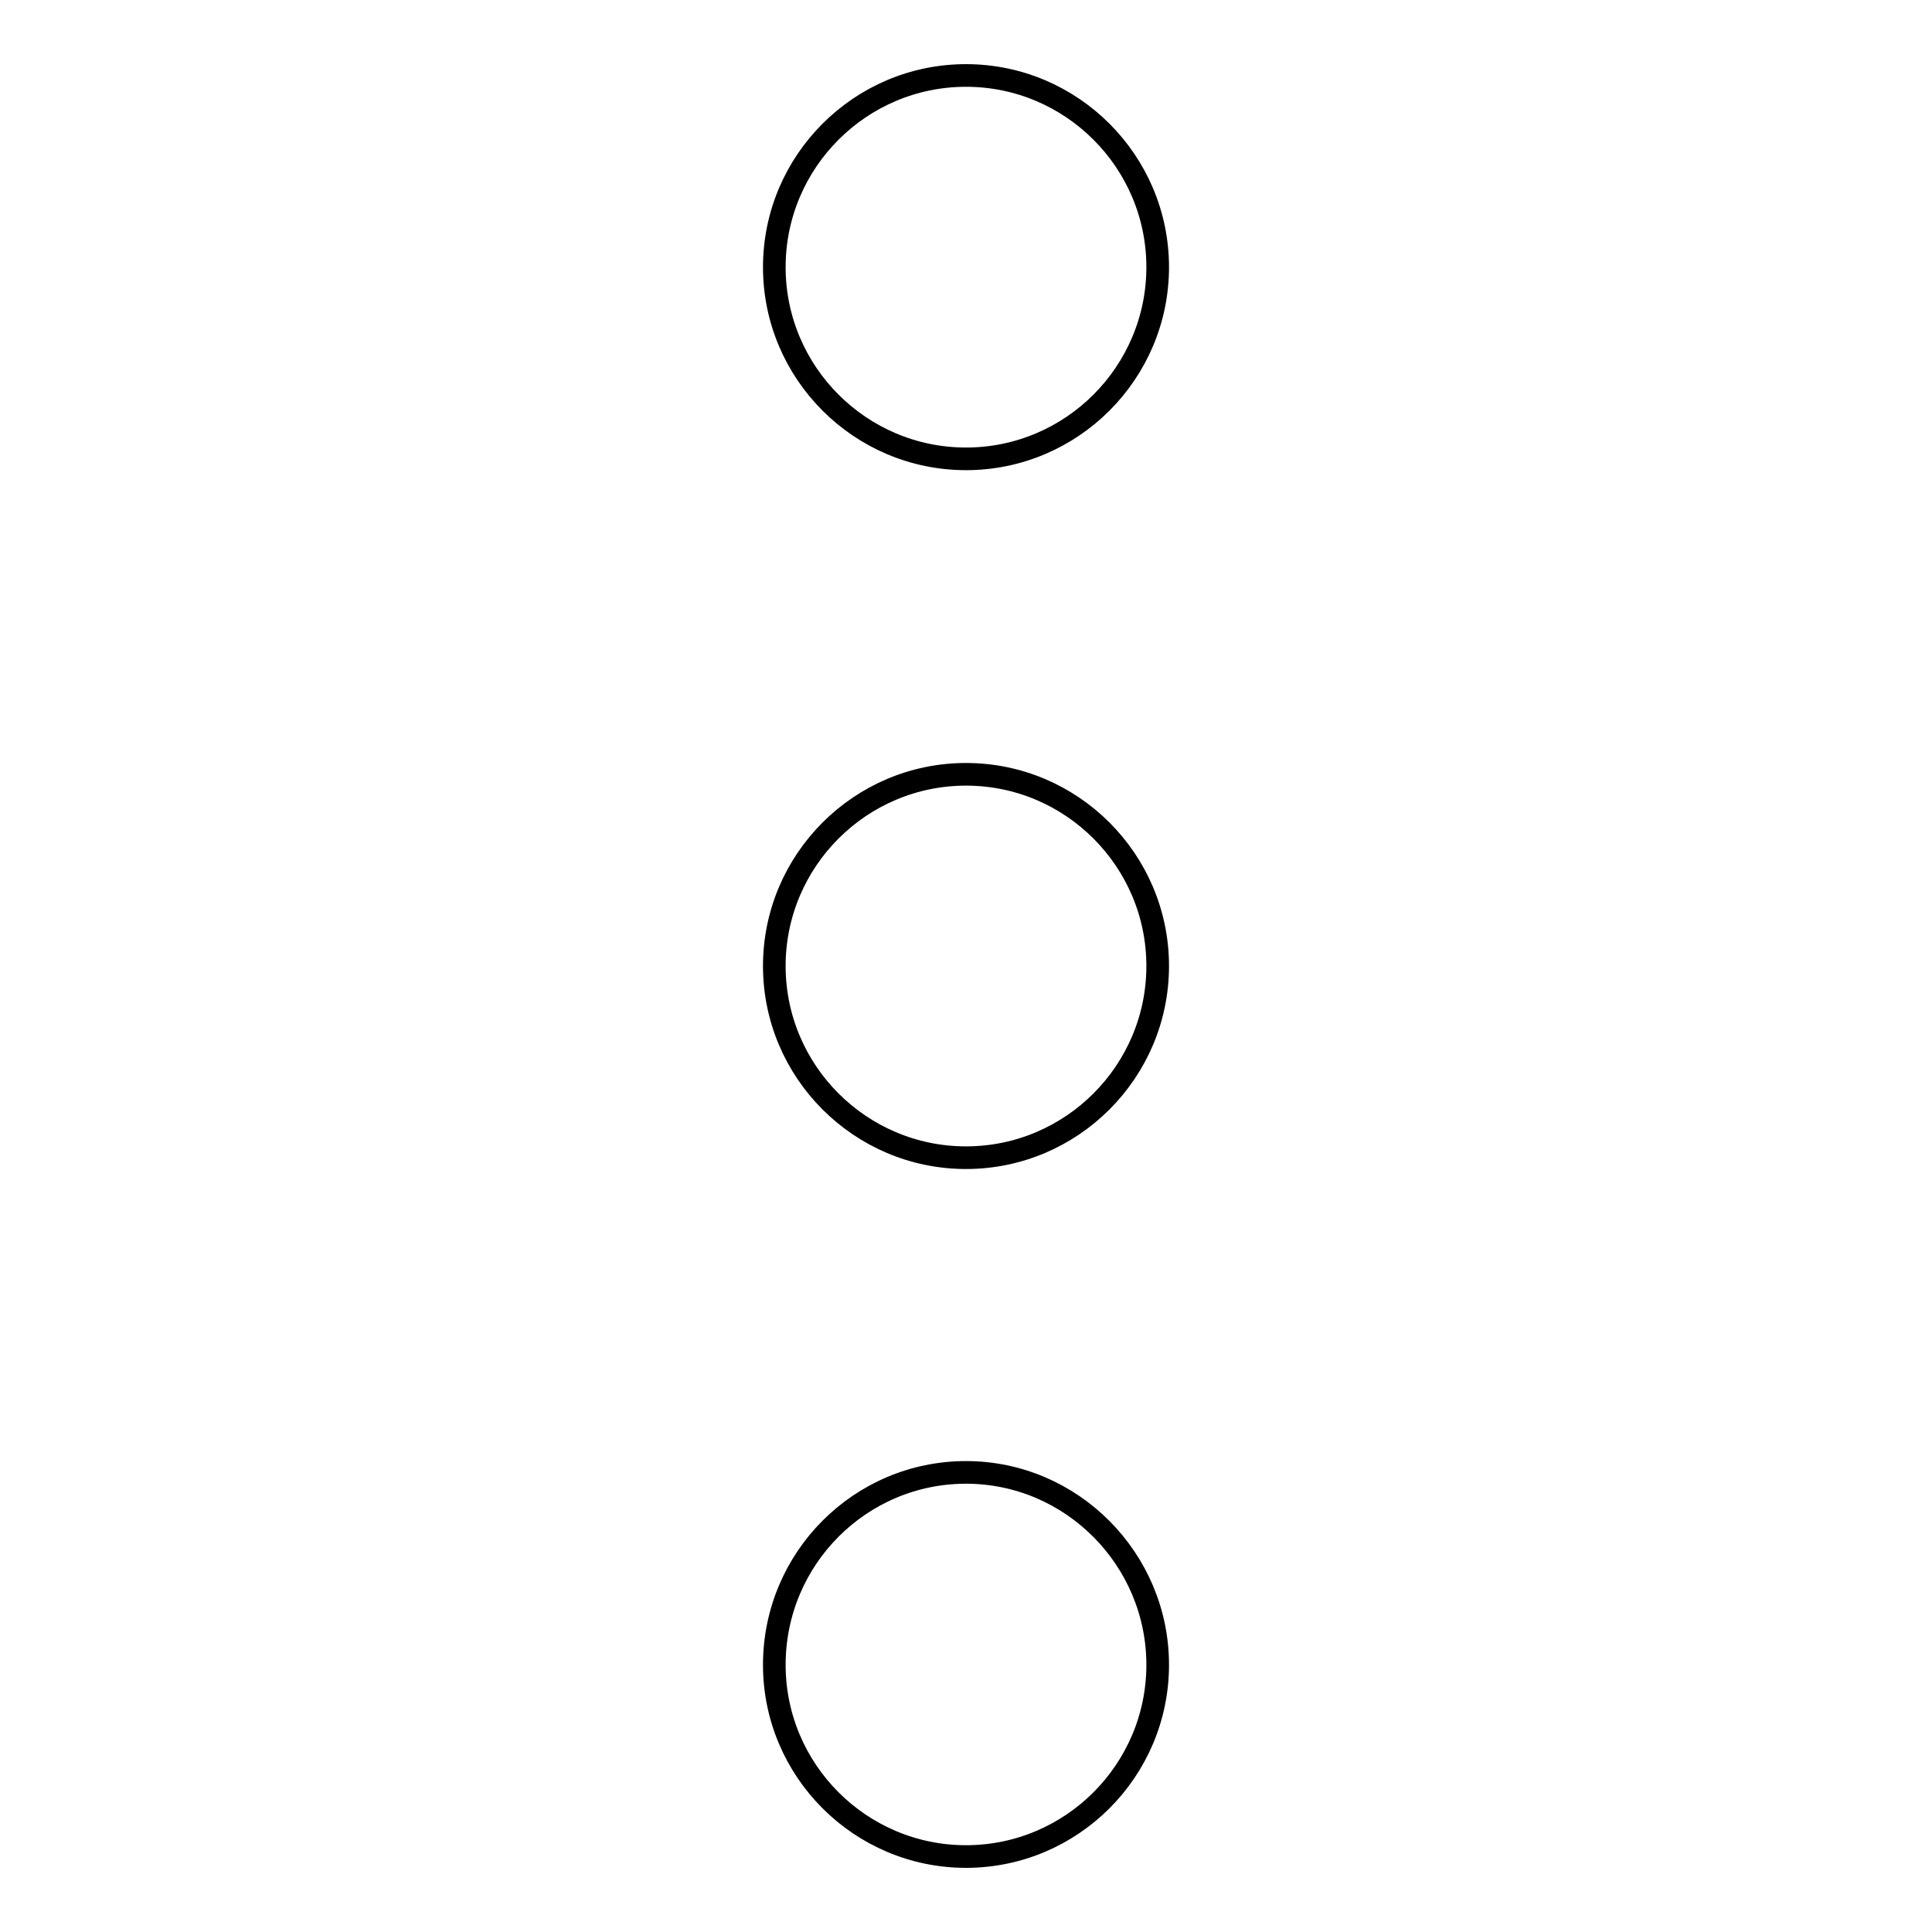 <?xml version="1.0" encoding="utf-8"?>
<!-- Svg Vector Icons : http://www.onlinewebfonts.com/icon -->
<!DOCTYPE svg PUBLIC "-//W3C//DTD SVG 1.1//EN" "http://www.w3.org/Graphics/SVG/1.1/DTD/svg11.dtd">
<svg version="1.1" xmlns="http://www.w3.org/2000/svg" xmlns:xlink="http://www.w3.org/1999/xlink" x="0px" y="0px" viewBox="0 0 256 256" enable-background="new 0 0 256 256" xml:space="preserve">
<g> <path stroke-width="3" fill-opacity="0" stroke="#000000"  d="M102.6,35.4c0,14,11.4,25.4,25.4,25.4c14,0,25.4-11.4,25.4-25.4l0,0c0-14-11.4-25.4-25.4-25.4 C114,10,102.6,21.4,102.6,35.4z"/> <path stroke-width="3" fill-opacity="0" stroke="#000000"  d="M102.6,128c0,14,11.4,25.4,25.4,25.4c14,0,25.4-11.4,25.4-25.4S142,102.6,128,102.6 C114,102.6,102.6,114,102.6,128z"/> <path stroke-width="3" fill-opacity="0" stroke="#000000"  d="M102.6,220.6c0,14,11.4,25.4,25.4,25.4c14,0,25.4-11.4,25.4-25.4S142,195.1,128,195.1 C114,195.1,102.6,206.5,102.6,220.6z"/></g>
</svg>